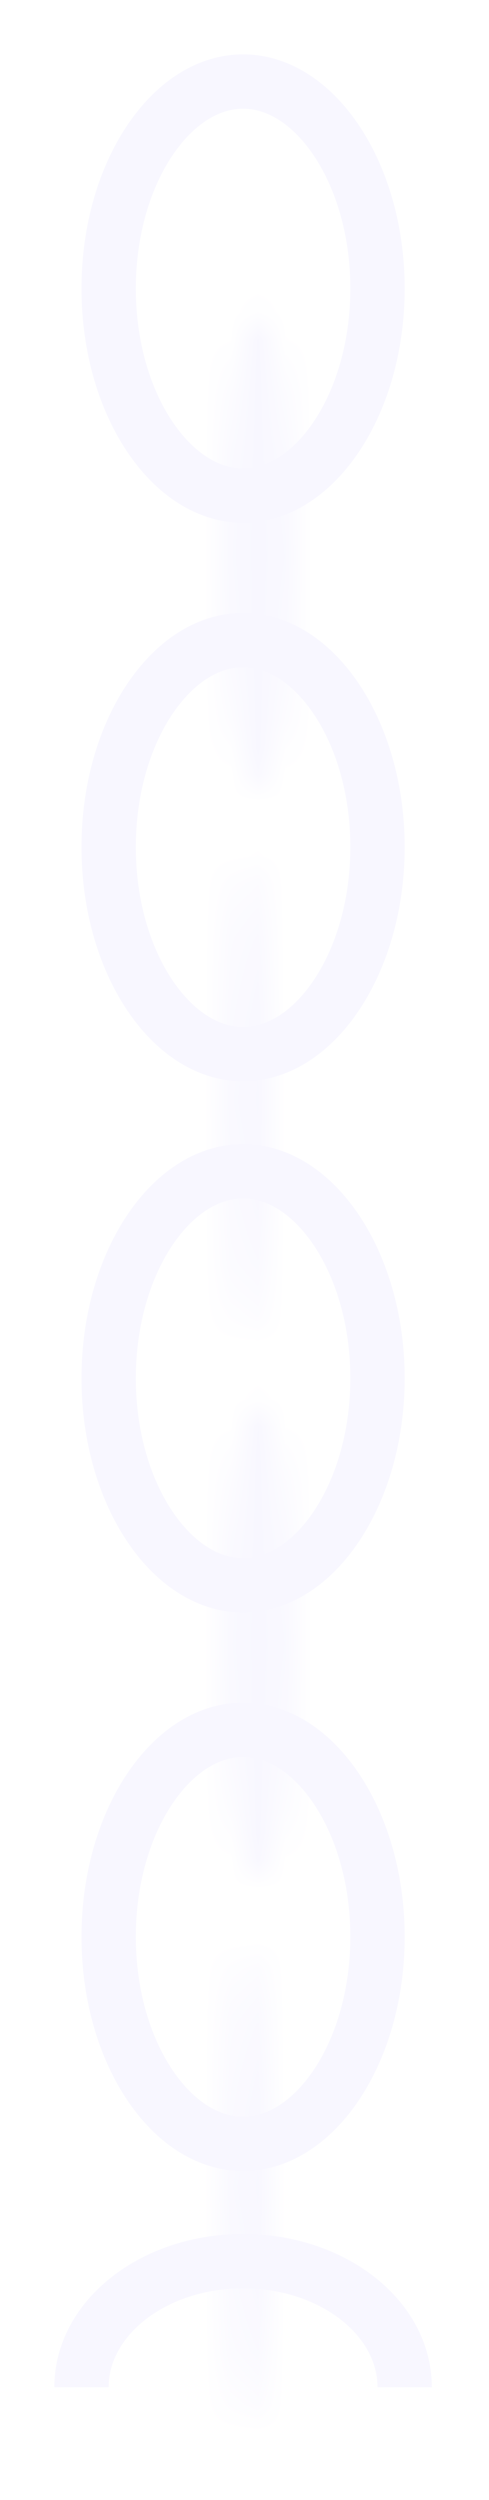<?xml version="1.0" encoding="utf-8"?>
<svg xmlns="http://www.w3.org/2000/svg" fill="none" height="100%" overflow="visible" preserveAspectRatio="none" style="display: block;" viewBox="0 0 18 92" width="100%">
<g id="Group 44">
<g filter="url(#filter0_g_0_10444)" id="Ellipse 17">
<mask fill="white" id="path-1-inside-1_0_10444">
<ellipse cx="9.082" cy="80.462" rx="0.869" ry="8.718"/>
</mask>
<path d="M9.951 80.462H7.951C7.951 82.824 7.856 84.934 7.707 86.428C7.631 87.186 7.548 87.722 7.474 88.036C7.433 88.209 7.419 88.21 7.459 88.127C7.477 88.09 7.56 87.92 7.744 87.734C7.93 87.544 8.383 87.18 9.082 87.18V89.18V91.18C9.842 91.18 10.354 90.784 10.599 90.535C10.84 90.289 10.981 90.031 11.056 89.878C11.209 89.562 11.304 89.221 11.367 88.953C11.501 88.384 11.605 87.643 11.687 86.824C11.853 85.162 11.951 82.913 11.951 80.462H9.951ZM9.082 89.18V87.18C9.782 87.18 10.235 87.544 10.421 87.734C10.604 87.92 10.687 88.09 10.705 88.127C10.746 88.21 10.732 88.209 10.691 88.036C10.617 87.722 10.534 87.186 10.458 86.428C10.309 84.934 10.213 82.824 10.213 80.462H8.213H6.213C6.213 82.913 6.312 85.162 6.478 86.824C6.559 87.643 6.663 88.384 6.797 88.953C6.861 89.221 6.955 89.562 7.109 89.878C7.184 90.031 7.324 90.289 7.566 90.535C7.811 90.784 8.323 91.18 9.082 91.18V89.18ZM8.213 80.462H10.213C10.213 78.099 10.309 75.989 10.458 74.495C10.534 73.737 10.617 73.201 10.691 72.887C10.732 72.715 10.746 72.713 10.705 72.796C10.687 72.833 10.604 73.003 10.421 73.189C10.235 73.379 9.782 73.744 9.082 73.744V71.744V69.744C8.323 69.744 7.811 70.139 7.566 70.388C7.324 70.634 7.184 70.892 7.109 71.045C6.955 71.361 6.861 71.702 6.797 71.97C6.663 72.539 6.559 73.28 6.478 74.099C6.312 75.761 6.213 78.01 6.213 80.462H8.213ZM9.082 71.744V73.744C8.383 73.744 7.93 73.379 7.744 73.189C7.56 73.003 7.477 72.833 7.459 72.796C7.419 72.713 7.433 72.715 7.474 72.887C7.548 73.201 7.631 73.737 7.707 74.495C7.856 75.989 7.951 78.099 7.951 80.462H9.951H11.951C11.951 78.01 11.853 75.761 11.687 74.099C11.605 73.28 11.501 72.539 11.367 71.97C11.304 71.702 11.209 71.361 11.056 71.045C10.981 70.892 10.84 70.634 10.599 70.388C10.354 70.139 9.842 69.744 9.082 69.744V71.744Z" fill="#F8F7FF" mask="url(#path-1-inside-1_0_10444)"/>
</g>
<g filter="url(#filter1_g_0_10444)" id="Ellipse 21">
<path d="M14.896 87.853C14.896 85.29 12.233 83.212 8.948 83.212C5.663 83.212 3 85.29 3 87.853" stroke="#F8F7FF" stroke-width="2"/>
</g>
<g filter="url(#filter2_g_0_10444)" id="Ellipse 18">
<path d="M8.948 63.657C10.168 63.657 11.38 64.373 12.33 65.75C13.277 67.123 13.896 69.074 13.896 71.277C13.895 73.481 13.277 75.431 12.33 76.804C11.38 78.18 10.168 78.896 8.948 78.897C7.728 78.897 6.516 78.181 5.565 76.804C4.618 75.431 4 73.481 4 71.277C4 69.074 4.618 67.123 5.565 65.75C6.516 64.373 7.728 63.657 8.948 63.657Z" stroke="#F8F7FF" stroke-width="2"/>
</g>
<g filter="url(#filter3_g_0_10444)" id="Ellipse 19">
<mask fill="white" id="path-5-inside-2_0_10444">
<ellipse cx="9.517" cy="60.41" rx="1.303" ry="8.718"/>
</mask>
<path d="M10.82 60.41H8.82C8.82 62.75 8.678 64.826 8.46 66.279C8.35 67.021 8.232 67.513 8.139 67.777C8.088 67.921 8.083 67.883 8.165 67.771C8.205 67.715 8.638 67.128 9.517 67.128V69.128V71.128C10.576 71.128 11.184 70.419 11.394 70.131C11.646 69.787 11.805 69.407 11.91 69.11C12.129 68.491 12.291 67.706 12.416 66.871C12.671 65.168 12.82 62.885 12.82 60.41H10.82ZM9.517 69.128V67.128C10.396 67.128 10.828 67.715 10.869 67.771C10.951 67.883 10.946 67.921 10.895 67.777C10.802 67.513 10.684 67.021 10.573 66.279C10.356 64.826 10.213 62.75 10.213 60.41H8.213H6.213C6.213 62.885 6.363 65.168 6.617 66.871C6.742 67.706 6.905 68.491 7.124 69.11C7.229 69.407 7.388 69.787 7.639 70.131C7.85 70.419 8.458 71.128 9.517 71.128V69.128ZM8.213 60.41H10.213C10.213 58.07 10.356 55.994 10.573 54.541C10.684 53.8 10.802 53.307 10.895 53.044C10.946 52.9 10.951 52.938 10.869 53.049C10.828 53.105 10.396 53.692 9.517 53.692V51.692V49.692C8.458 49.692 7.85 50.401 7.639 50.69C7.388 51.034 7.229 51.414 7.124 51.711C6.905 52.33 6.742 53.114 6.617 53.95C6.363 55.653 6.213 57.936 6.213 60.41H8.213ZM9.517 51.692V53.692C8.638 53.692 8.205 53.105 8.165 53.049C8.083 52.938 8.088 52.9 8.139 53.044C8.232 53.307 8.35 53.8 8.46 54.541C8.678 55.994 8.82 58.07 8.82 60.41H10.82H12.82C12.82 57.936 12.671 55.653 12.416 53.95C12.291 53.114 12.129 52.33 11.91 51.711C11.805 51.414 11.646 51.034 11.394 50.69C11.184 50.401 10.576 49.692 9.517 49.692V51.692Z" fill="#F8F7FF" mask="url(#path-5-inside-2_0_10444)"/>
</g>
<g filter="url(#filter4_g_0_10444)" id="Ellipse 20">
<path d="M8.948 43.103C10.168 43.103 11.38 43.819 12.33 45.195C13.277 46.568 13.896 48.519 13.896 50.723C13.895 52.926 13.277 54.876 12.33 56.249C11.38 57.626 10.168 58.342 8.948 58.342C7.728 58.342 6.516 57.626 5.565 56.249C4.618 54.876 4 52.926 4 50.723C4 48.519 4.618 46.568 5.565 45.195C6.516 43.818 7.728 43.103 8.948 43.103Z" stroke="#F8F7FF" stroke-width="2"/>
</g>
<g filter="url(#filter5_g_0_10444)" id="Ellipse 22">
<mask fill="white" id="path-8-inside-3_0_10444">
<ellipse cx="9.082" cy="40.359" rx="0.869" ry="8.718"/>
</mask>
<path d="M9.951 40.359H7.951C7.951 42.722 7.856 44.832 7.707 46.325C7.631 47.084 7.548 47.62 7.474 47.933C7.433 48.106 7.419 48.108 7.459 48.024C7.477 47.987 7.56 47.818 7.744 47.631C7.93 47.441 8.383 47.077 9.082 47.077V49.077V51.077C9.842 51.077 10.354 50.682 10.599 50.433C10.84 50.186 10.981 49.928 11.056 49.776C11.209 49.46 11.304 49.119 11.367 48.851C11.501 48.282 11.605 47.541 11.687 46.722C11.853 45.06 11.951 42.811 11.951 40.359H9.951ZM9.082 49.077V47.077C9.782 47.077 10.235 47.441 10.421 47.631C10.604 47.818 10.687 47.987 10.705 48.024C10.746 48.108 10.732 48.106 10.691 47.933C10.617 47.62 10.534 47.084 10.458 46.325C10.309 44.832 10.213 42.722 10.213 40.359H8.213H6.213C6.213 42.811 6.312 45.06 6.478 46.722C6.559 47.541 6.663 48.282 6.797 48.851C6.861 49.119 6.955 49.46 7.109 49.776C7.184 49.928 7.324 50.186 7.566 50.433C7.811 50.682 8.323 51.077 9.082 51.077V49.077ZM8.213 40.359H10.213C10.213 37.996 10.309 35.886 10.458 34.393C10.534 33.634 10.617 33.098 10.691 32.785C10.732 32.612 10.746 32.611 10.705 32.694C10.687 32.731 10.604 32.9 10.421 33.087C10.235 33.276 9.782 33.641 9.082 33.641V31.641V29.641C8.323 29.641 7.811 30.036 7.566 30.285C7.324 30.532 7.184 30.789 7.109 30.942C6.955 31.258 6.861 31.599 6.797 31.867C6.663 32.436 6.559 33.177 6.478 33.996C6.312 35.658 6.213 37.907 6.213 40.359H8.213ZM9.082 31.641V33.641C8.383 33.641 7.93 33.276 7.744 33.087C7.56 32.9 7.477 32.731 7.459 32.694C7.419 32.611 7.433 32.612 7.474 32.785C7.548 33.098 7.631 33.634 7.707 34.393C7.856 35.886 7.951 37.996 7.951 40.359H9.951H11.951C11.951 37.907 11.853 35.658 11.687 33.996C11.605 33.177 11.501 32.436 11.367 31.867C11.304 31.599 11.209 31.258 11.056 30.942C10.981 30.789 10.84 30.532 10.599 30.285C10.354 30.036 9.842 29.641 9.082 29.641V31.641Z" fill="#F8F7FF" mask="url(#path-8-inside-3_0_10444)"/>
</g>
<g filter="url(#filter6_g_0_10444)" id="Ellipse 23">
<path d="M8.948 23.555C10.168 23.555 11.38 24.271 12.33 25.648C13.277 27.02 13.896 28.972 13.896 31.175C13.895 33.378 13.277 35.329 12.33 36.701C11.38 38.078 10.168 38.794 8.948 38.794C7.728 38.794 6.516 38.078 5.565 36.701C4.618 35.329 4 33.378 4 31.175C4 28.972 4.618 27.02 5.565 25.648C6.516 24.271 7.728 23.555 8.948 23.555Z" stroke="#F8F7FF" stroke-width="2"/>
</g>
<g filter="url(#filter7_g_0_10444)" id="Ellipse 24">
<mask fill="white" id="path-11-inside-4_0_10444">
<ellipse cx="9.517" cy="20.308" rx="1.303" ry="8.718"/>
</mask>
<path d="M10.82 20.308H8.82C8.82 22.648 8.678 24.724 8.46 26.177C8.35 26.918 8.232 27.41 8.139 27.674C8.088 27.818 8.083 27.78 8.165 27.669C8.205 27.613 8.638 27.026 9.517 27.026V29.026V31.026C10.576 31.026 11.184 30.316 11.394 30.028C11.646 29.684 11.805 29.304 11.91 29.007C12.129 28.388 12.291 27.604 12.416 26.768C12.671 25.065 12.82 22.782 12.82 20.308H10.82ZM9.517 29.026V27.026C10.396 27.026 10.828 27.613 10.869 27.669C10.951 27.78 10.946 27.818 10.895 27.674C10.802 27.41 10.684 26.918 10.573 26.177C10.356 24.724 10.213 22.648 10.213 20.308H8.213H6.213C6.213 22.782 6.363 25.065 6.617 26.768C6.742 27.604 6.905 28.388 7.124 29.007C7.229 29.304 7.388 29.684 7.639 30.028C7.85 30.316 8.458 31.026 9.517 31.026V29.026ZM8.213 20.308H10.213C10.213 17.968 10.356 15.892 10.573 14.439C10.684 13.697 10.802 13.205 10.895 12.941C10.946 12.797 10.951 12.835 10.869 12.947C10.828 13.002 10.396 13.59 9.517 13.59V11.59V9.59C8.458 9.59 7.85 10.299 7.639 10.587C7.388 10.931 7.229 11.311 7.124 11.608C6.905 12.227 6.742 13.012 6.617 13.847C6.363 15.55 6.213 17.833 6.213 20.308H8.213ZM9.517 11.59V13.59C8.638 13.59 8.205 13.002 8.165 12.947C8.083 12.835 8.088 12.797 8.139 12.941C8.232 13.205 8.35 13.697 8.46 14.439C8.678 15.892 8.82 17.968 8.82 20.308H10.82H12.82C12.82 17.833 12.671 15.55 12.416 13.847C12.291 13.012 12.129 12.227 11.91 11.608C11.805 11.311 11.646 10.931 11.394 10.587C11.184 10.299 10.576 9.59 9.517 9.59V11.59Z" fill="#F8F7FF" mask="url(#path-11-inside-4_0_10444)"/>
</g>
<g filter="url(#filter8_g_0_10444)" id="Ellipse 25">
<path d="M8.948 3C10.168 3 11.38 3.716 12.33 5.093C13.277 6.466 13.896 8.417 13.896 10.62C13.895 12.823 13.277 14.774 12.33 16.146C11.38 17.523 10.168 18.239 8.948 18.239C7.728 18.239 6.516 17.523 5.565 16.146C4.618 14.774 4 12.823 4 10.62C4 8.417 4.618 6.466 5.565 5.093C6.516 3.716 7.728 3 8.948 3Z" stroke="#F8F7FF" stroke-width="2"/>
</g>
</g>
<defs>
<filter color-interpolation-filters="sRGB" filterUnits="userSpaceOnUse" height="21.436" id="filter0_g_0_10444" width="5.738" x="6.213" y="69.744">
<feFlood flood-opacity="0" result="BackgroundImageFix"/>
<feBlend in="SourceGraphic" in2="BackgroundImageFix" mode="normal" result="shape"/>
<feTurbulence baseFrequency="0.5 0.5" numOctaves="3" seed="7303" type="fractalNoise"/>
<feDisplacementMap height="100%" in="shape" result="displacedImage" scale="4" width="100%" xChannelSelector="R" yChannelSelector="G"/>
<feMerge result="effect1_texture_0_10444">
<feMergeNode in="displacedImage"/>
</feMerge>
</filter>
<filter color-interpolation-filters="sRGB" filterUnits="userSpaceOnUse" height="9.641" id="filter1_g_0_10444" width="17.896" x="-5.60284e-06" y="80.212">
<feFlood flood-opacity="0" result="BackgroundImageFix"/>
<feBlend in="SourceGraphic" in2="BackgroundImageFix" mode="normal" result="shape"/>
<feTurbulence baseFrequency="0.5 0.5" numOctaves="3" seed="7303" type="fractalNoise"/>
<feDisplacementMap height="100%" in="shape" result="displacedImage" scale="4" width="100%" xChannelSelector="R" yChannelSelector="G"/>
<feMerge result="effect1_texture_0_10444">
<feMergeNode in="displacedImage"/>
</feMerge>
</filter>
<filter color-interpolation-filters="sRGB" filterUnits="userSpaceOnUse" height="21.239" id="filter2_g_0_10444" width="15.896" x="1" y="60.657">
<feFlood flood-opacity="0" result="BackgroundImageFix"/>
<feBlend in="SourceGraphic" in2="BackgroundImageFix" mode="normal" result="shape"/>
<feTurbulence baseFrequency="0.5 0.5" numOctaves="3" seed="7303" type="fractalNoise"/>
<feDisplacementMap height="100%" in="shape" result="displacedImage" scale="4" width="100%" xChannelSelector="R" yChannelSelector="G"/>
<feMerge result="effect1_texture_0_10444">
<feMergeNode in="displacedImage"/>
</feMerge>
</filter>
<filter color-interpolation-filters="sRGB" filterUnits="userSpaceOnUse" height="21.436" id="filter3_g_0_10444" width="6.607" x="6.213" y="49.692">
<feFlood flood-opacity="0" result="BackgroundImageFix"/>
<feBlend in="SourceGraphic" in2="BackgroundImageFix" mode="normal" result="shape"/>
<feTurbulence baseFrequency="0.5 0.5" numOctaves="3" seed="7303" type="fractalNoise"/>
<feDisplacementMap height="100%" in="shape" result="displacedImage" scale="4" width="100%" xChannelSelector="R" yChannelSelector="G"/>
<feMerge result="effect1_texture_0_10444">
<feMergeNode in="displacedImage"/>
</feMerge>
</filter>
<filter color-interpolation-filters="sRGB" filterUnits="userSpaceOnUse" height="21.239" id="filter4_g_0_10444" width="15.896" x="1" y="40.103">
<feFlood flood-opacity="0" result="BackgroundImageFix"/>
<feBlend in="SourceGraphic" in2="BackgroundImageFix" mode="normal" result="shape"/>
<feTurbulence baseFrequency="0.5 0.5" numOctaves="3" seed="7303" type="fractalNoise"/>
<feDisplacementMap height="100%" in="shape" result="displacedImage" scale="4" width="100%" xChannelSelector="R" yChannelSelector="G"/>
<feMerge result="effect1_texture_0_10444">
<feMergeNode in="displacedImage"/>
</feMerge>
</filter>
<filter color-interpolation-filters="sRGB" filterUnits="userSpaceOnUse" height="21.436" id="filter5_g_0_10444" width="5.738" x="6.213" y="29.641">
<feFlood flood-opacity="0" result="BackgroundImageFix"/>
<feBlend in="SourceGraphic" in2="BackgroundImageFix" mode="normal" result="shape"/>
<feTurbulence baseFrequency="0.5 0.5" numOctaves="3" seed="7303" type="fractalNoise"/>
<feDisplacementMap height="100%" in="shape" result="displacedImage" scale="4" width="100%" xChannelSelector="R" yChannelSelector="G"/>
<feMerge result="effect1_texture_0_10444">
<feMergeNode in="displacedImage"/>
</feMerge>
</filter>
<filter color-interpolation-filters="sRGB" filterUnits="userSpaceOnUse" height="21.239" id="filter6_g_0_10444" width="15.896" x="1" y="20.555">
<feFlood flood-opacity="0" result="BackgroundImageFix"/>
<feBlend in="SourceGraphic" in2="BackgroundImageFix" mode="normal" result="shape"/>
<feTurbulence baseFrequency="0.5 0.5" numOctaves="3" seed="7303" type="fractalNoise"/>
<feDisplacementMap height="100%" in="shape" result="displacedImage" scale="4" width="100%" xChannelSelector="R" yChannelSelector="G"/>
<feMerge result="effect1_texture_0_10444">
<feMergeNode in="displacedImage"/>
</feMerge>
</filter>
<filter color-interpolation-filters="sRGB" filterUnits="userSpaceOnUse" height="21.436" id="filter7_g_0_10444" width="6.607" x="6.213" y="9.59">
<feFlood flood-opacity="0" result="BackgroundImageFix"/>
<feBlend in="SourceGraphic" in2="BackgroundImageFix" mode="normal" result="shape"/>
<feTurbulence baseFrequency="0.5 0.5" numOctaves="3" seed="7303" type="fractalNoise"/>
<feDisplacementMap height="100%" in="shape" result="displacedImage" scale="4" width="100%" xChannelSelector="R" yChannelSelector="G"/>
<feMerge result="effect1_texture_0_10444">
<feMergeNode in="displacedImage"/>
</feMerge>
</filter>
<filter color-interpolation-filters="sRGB" filterUnits="userSpaceOnUse" height="21.239" id="filter8_g_0_10444" width="15.896" x="1" y="0">
<feFlood flood-opacity="0" result="BackgroundImageFix"/>
<feBlend in="SourceGraphic" in2="BackgroundImageFix" mode="normal" result="shape"/>
<feTurbulence baseFrequency="0.5 0.5" numOctaves="3" seed="7303" type="fractalNoise"/>
<feDisplacementMap height="100%" in="shape" result="displacedImage" scale="4" width="100%" xChannelSelector="R" yChannelSelector="G"/>
<feMerge result="effect1_texture_0_10444">
<feMergeNode in="displacedImage"/>
</feMerge>
</filter>
</defs>
</svg>